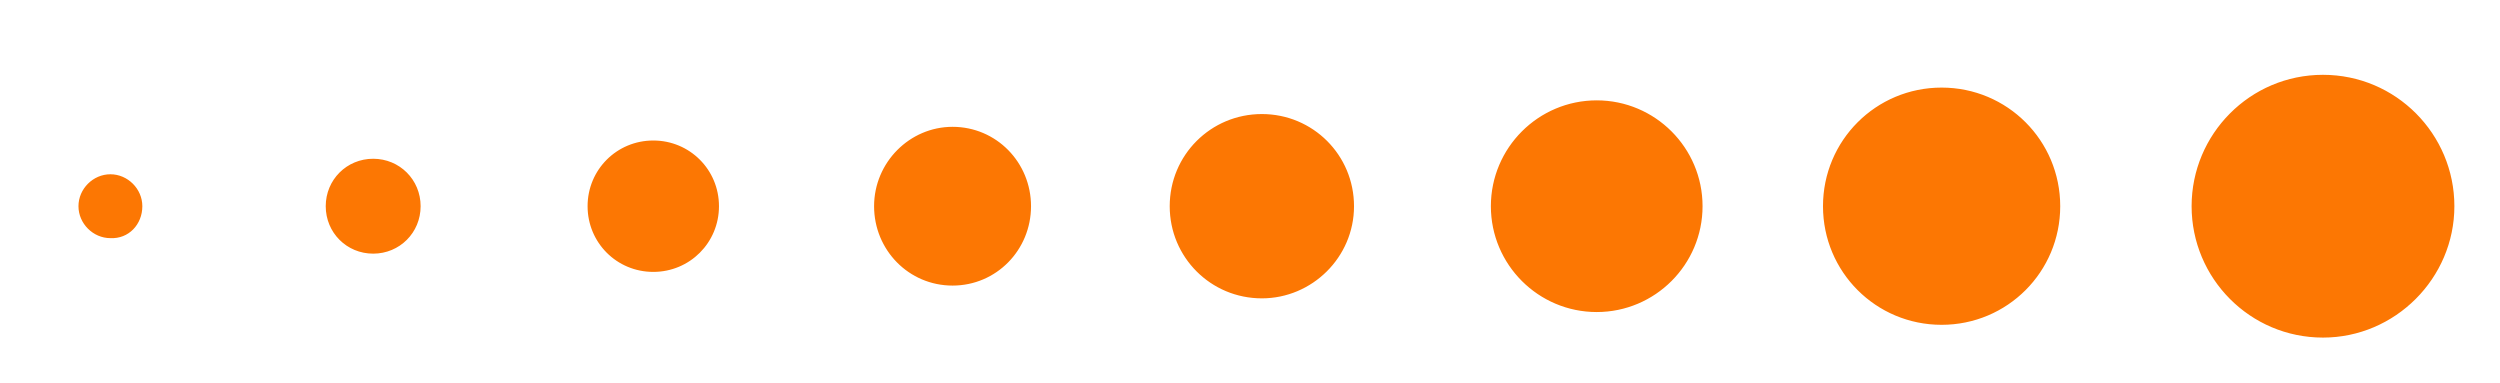<?xml version="1.0" encoding="UTF-8"?> <!-- Generator: Adobe Illustrator 25.2.3, SVG Export Plug-In . SVG Version: 6.00 Build 0) --> <svg xmlns="http://www.w3.org/2000/svg" xmlns:xlink="http://www.w3.org/1999/xlink" id="Слой_1" x="0px" y="0px" viewBox="0 0 274 42" style="enable-background:new 0 0 274 42;" xml:space="preserve"> <style type="text/css"> .st0{fill:#FC7703;} </style> <path class="st0" d="M254.6,8.2c8,0,14.4,6.5,14.4,14.4S262.5,37,254.6,37c-8,0-14.4-6.5-14.4-14.4S246.6,8.2,254.6,8.2z M46.1,22.6 c0-2.9-2.3-5.2-5.2-5.2s-5.2,2.3-5.2,5.2s2.3,5.2,5.2,5.2S46.1,25.5,46.1,22.6z M225.8,22.6c0-7.2-5.8-13-13-13s-13,5.8-13,13 s5.8,13,13,13S225.8,29.8,225.8,22.6z M186.6,22.6c0-6.4-5.2-11.6-11.6-11.6s-11.6,5.2-11.6,11.6s5.2,11.6,11.6,11.6 S186.6,29,186.6,22.6z M148.4,22.6c0-5.6-4.5-10.1-10.1-10.1s-10.1,4.5-10.1,10.1s4.5,10.1,10.1,10.1 C143.8,32.7,148.4,28.2,148.4,22.6z M113,22.6c0-4.8-3.8-8.7-8.6-8.7c-4.7,0-8.6,3.9-8.6,8.7s3.8,8.7,8.6,8.7 C109.2,31.3,113,27.4,113,22.6z M78.8,22.6c0-4-3.2-7.2-7.2-7.2s-7.2,3.2-7.2,7.2s3.2,7.2,7.2,7.2S78.8,26.6,78.8,22.6z M15.6,22.6 c0-1.9-1.6-3.5-3.5-3.5s-3.5,1.6-3.5,3.5s1.6,3.5,3.5,3.5C14.1,26.2,15.6,24.6,15.6,22.6z"></path> </svg> 